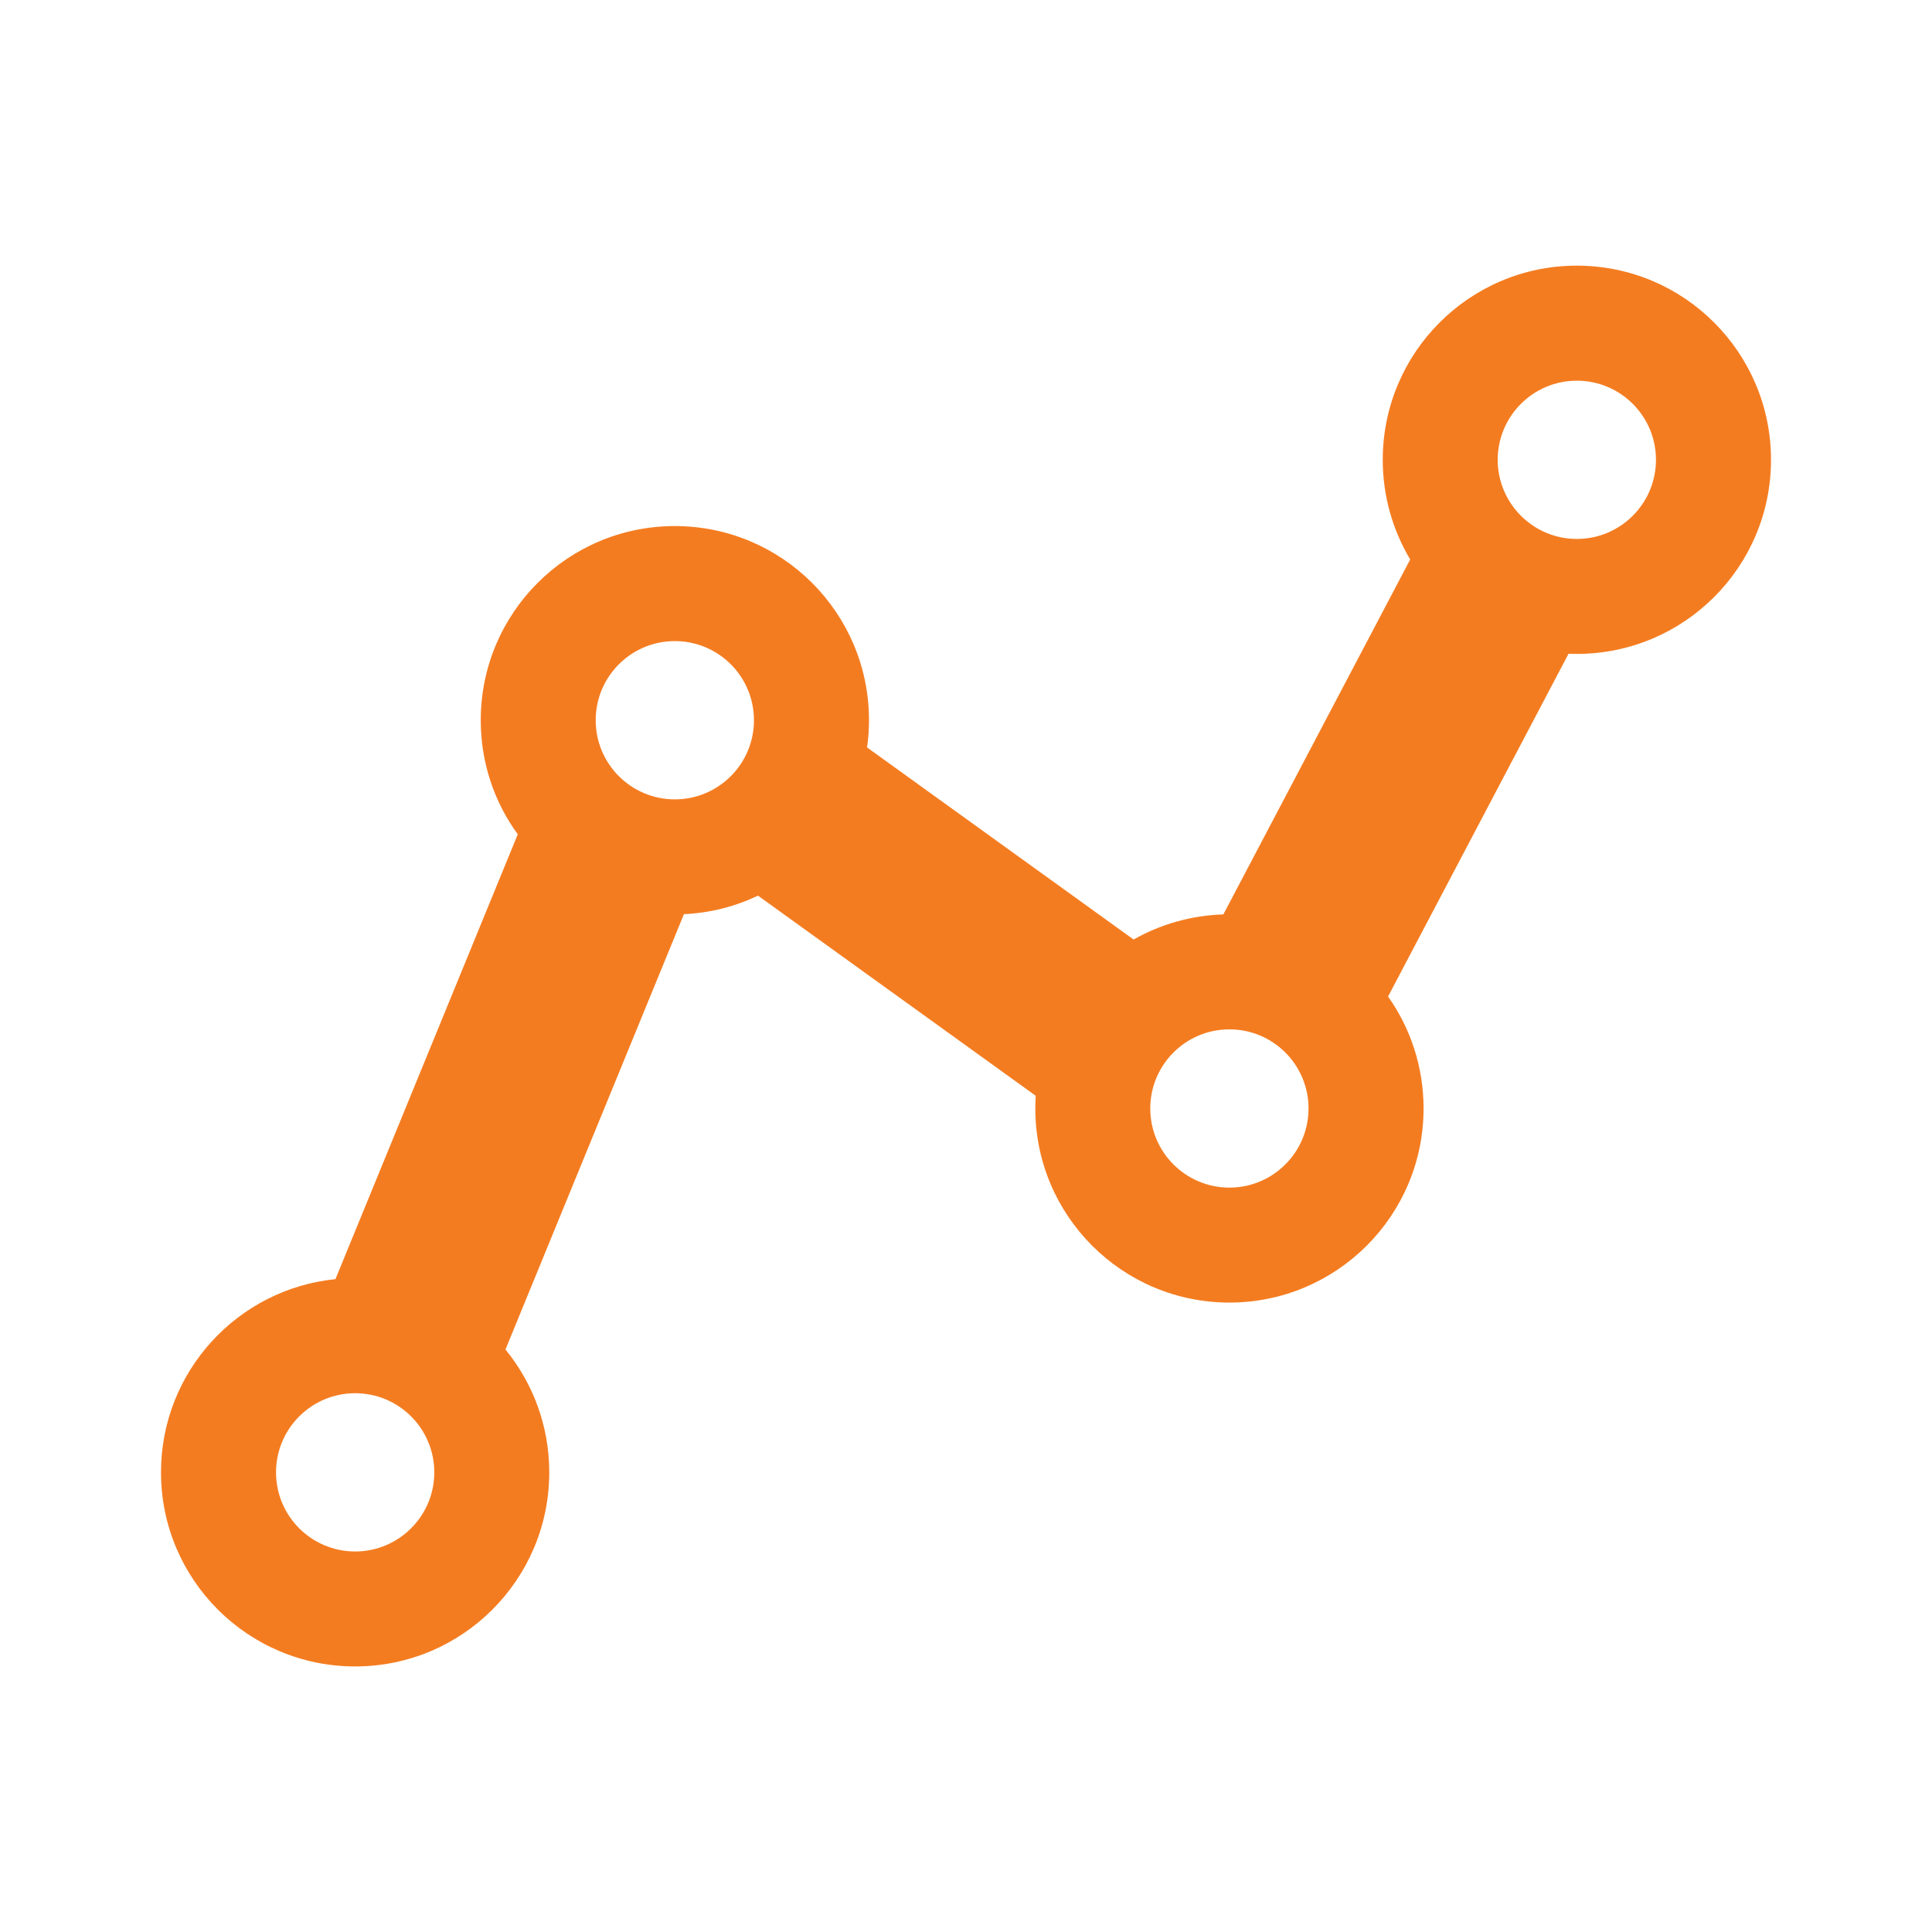 <svg width="24" height="24" viewBox="0 0 24 24" fill="none" xmlns="http://www.w3.org/2000/svg">
<path fill-rule="evenodd" clip-rule="evenodd" d="M19.588 8.123C20.92 8.123 22 7.043 22 5.712C22 4.38 20.92 3.3 19.588 3.3C18.257 3.3 17.177 4.38 17.177 5.712C17.177 6.164 17.302 6.588 17.518 6.95L15.197 11.359C14.792 11.372 14.413 11.484 14.082 11.671L10.771 9.285C10.787 9.175 10.795 9.062 10.795 8.947C10.795 7.615 9.715 6.535 8.383 6.535C7.051 6.535 5.972 7.615 5.972 8.947C5.972 9.477 6.142 9.967 6.432 10.364L4.167 15.89C2.95 16.013 2 17.04 2 18.29C2 19.622 3.08 20.701 4.412 20.701C5.743 20.701 6.823 19.622 6.823 18.29C6.823 17.711 6.619 17.18 6.279 16.764L8.496 11.356C8.824 11.341 9.135 11.26 9.416 11.126L12.866 13.612C12.863 13.664 12.861 13.717 12.861 13.77C12.861 15.101 13.941 16.181 15.272 16.181C16.604 16.181 17.684 15.101 17.684 13.77C17.684 13.252 17.521 12.772 17.243 12.379L19.485 8.121C19.519 8.122 19.554 8.123 19.588 8.123ZM19.588 6.695C20.131 6.695 20.571 6.254 20.571 5.712C20.571 5.169 20.131 4.729 19.588 4.729C19.046 4.729 18.605 5.169 18.605 5.712C18.605 6.254 19.046 6.695 19.588 6.695ZM8.383 9.93C8.926 9.93 9.366 9.49 9.366 8.947C9.366 8.404 8.926 7.964 8.383 7.964C7.84 7.964 7.4 8.404 7.4 8.947C7.4 9.49 7.84 9.93 8.383 9.93ZM4.412 19.273C4.954 19.273 5.395 18.833 5.395 18.29C5.395 17.747 4.954 17.307 4.412 17.307C3.869 17.307 3.429 17.747 3.429 18.29C3.429 18.833 3.869 19.273 4.412 19.273ZM16.255 13.77C16.255 14.312 15.815 14.753 15.272 14.753C14.729 14.753 14.289 14.312 14.289 13.77C14.289 13.227 14.729 12.787 15.272 12.787C15.815 12.787 16.255 13.227 16.255 13.77Z" fill="#F47C20"/>
</svg>
